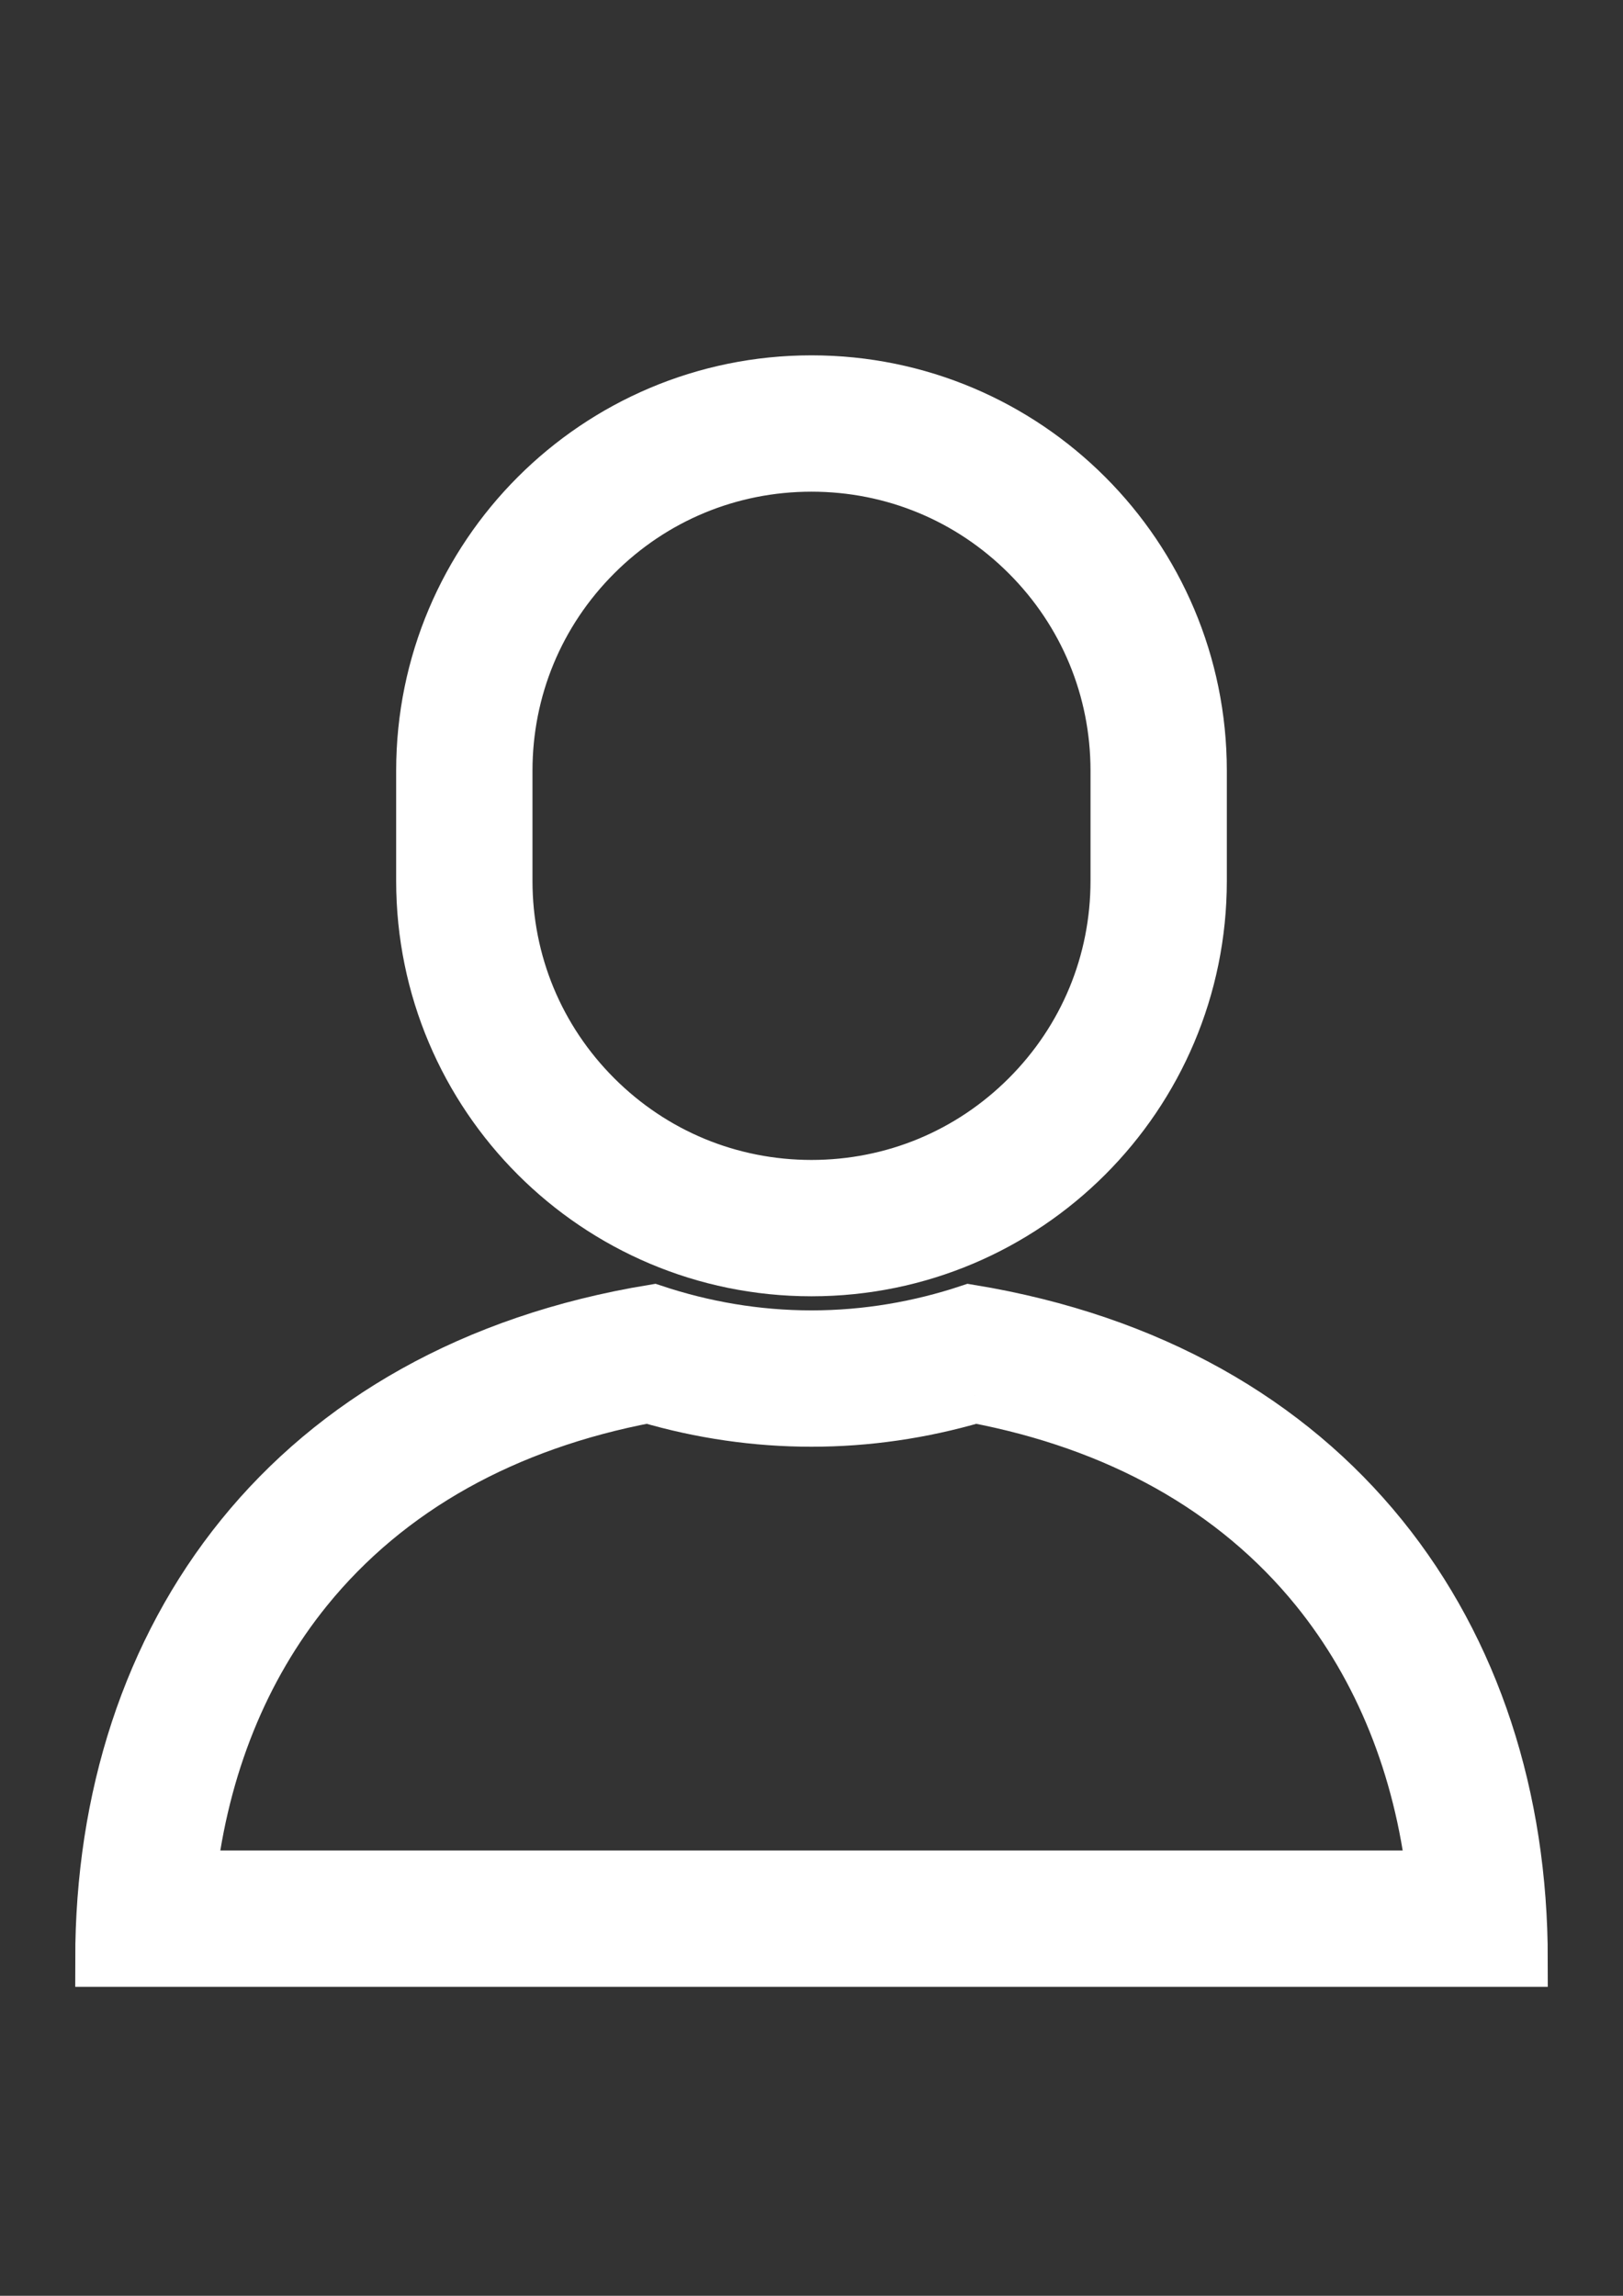 <?xml version="1.0" encoding="utf-8"?>
<!-- Generator: Adobe Illustrator 16.0.0, SVG Export Plug-In . SVG Version: 6.00 Build 0)  -->
<!DOCTYPE svg PUBLIC "-//W3C//DTD SVG 1.1//EN" "http://www.w3.org/Graphics/SVG/1.1/DTD/svg11.dtd">
<svg version="1.1" id="_x32_" xmlns="http://www.w3.org/2000/svg" xmlns:xlink="http://www.w3.org/1999/xlink" x="0px" y="0px"
	 width="595.281px" height="841.891px" viewBox="0 0 595.281 841.891" enable-background="new 0 0 595.281 841.891"
	 xml:space="preserve">
<rect x="0" y="0" width="595.281" height="841.891" fill="#333333" stroke="none"/>
<g>
	<g>
		<path fill="#FFFFFF" stroke="#FFFFFF" stroke-width="20" stroke-miterlimit="10" d="M357.626,511.855
			c26.192,4.963,50.024,13.375,70.929,25.047c21.331,11.908,39.685,27.252,54.551,45.6c23.539,29.054,38.123,65.304,42.877,106.083
			H297.639H69.301c4.754-40.778,19.339-77.027,42.881-106.082c14.866-18.348,33.22-33.69,54.551-45.601
			c20.903-11.674,44.732-20.084,70.925-25.048c19.636,5.761,39.777,8.676,59.982,8.676
			C317.844,520.53,337.986,517.615,357.626,511.855 M355.652,481.046c-18.267,6.071-37.729,9.484-58.012,9.484
			s-39.747-3.413-58.011-9.484C106.998,502.814,37.59,600.285,37.59,718.585h260.05h260.052
			C557.691,600.285,488.295,502.814,355.652,481.046L355.652,481.046z"/>
	</g>
	<g>
		<path fill="#FFFFFF" stroke="#FFFFFF" stroke-width="20" stroke-miterlimit="10" d="M297.639,170.305
			c30.009,0,58.221,11.686,79.438,32.903c21.217,21.217,32.898,49.427,32.898,79.433v40.385c0,30.006-11.684,58.216-32.898,79.433
			c-21.217,21.217-49.428,32.903-79.438,32.903s-58.221-11.688-79.437-32.903c-21.215-21.217-32.898-49.427-32.899-79.433v-40.385
			c0-30.006,11.684-58.216,32.898-79.433C239.419,181.99,267.63,170.305,297.639,170.305 M297.639,140.305
			c-78.619,0-142.336,63.73-142.336,142.336v40.385c0.001,78.607,63.717,142.335,142.336,142.335
			c78.62,0,142.336-63.729,142.336-142.335v-40.385C439.976,204.035,376.26,140.305,297.639,140.305L297.639,140.305z"/>
	</g>
</g>
</svg>
